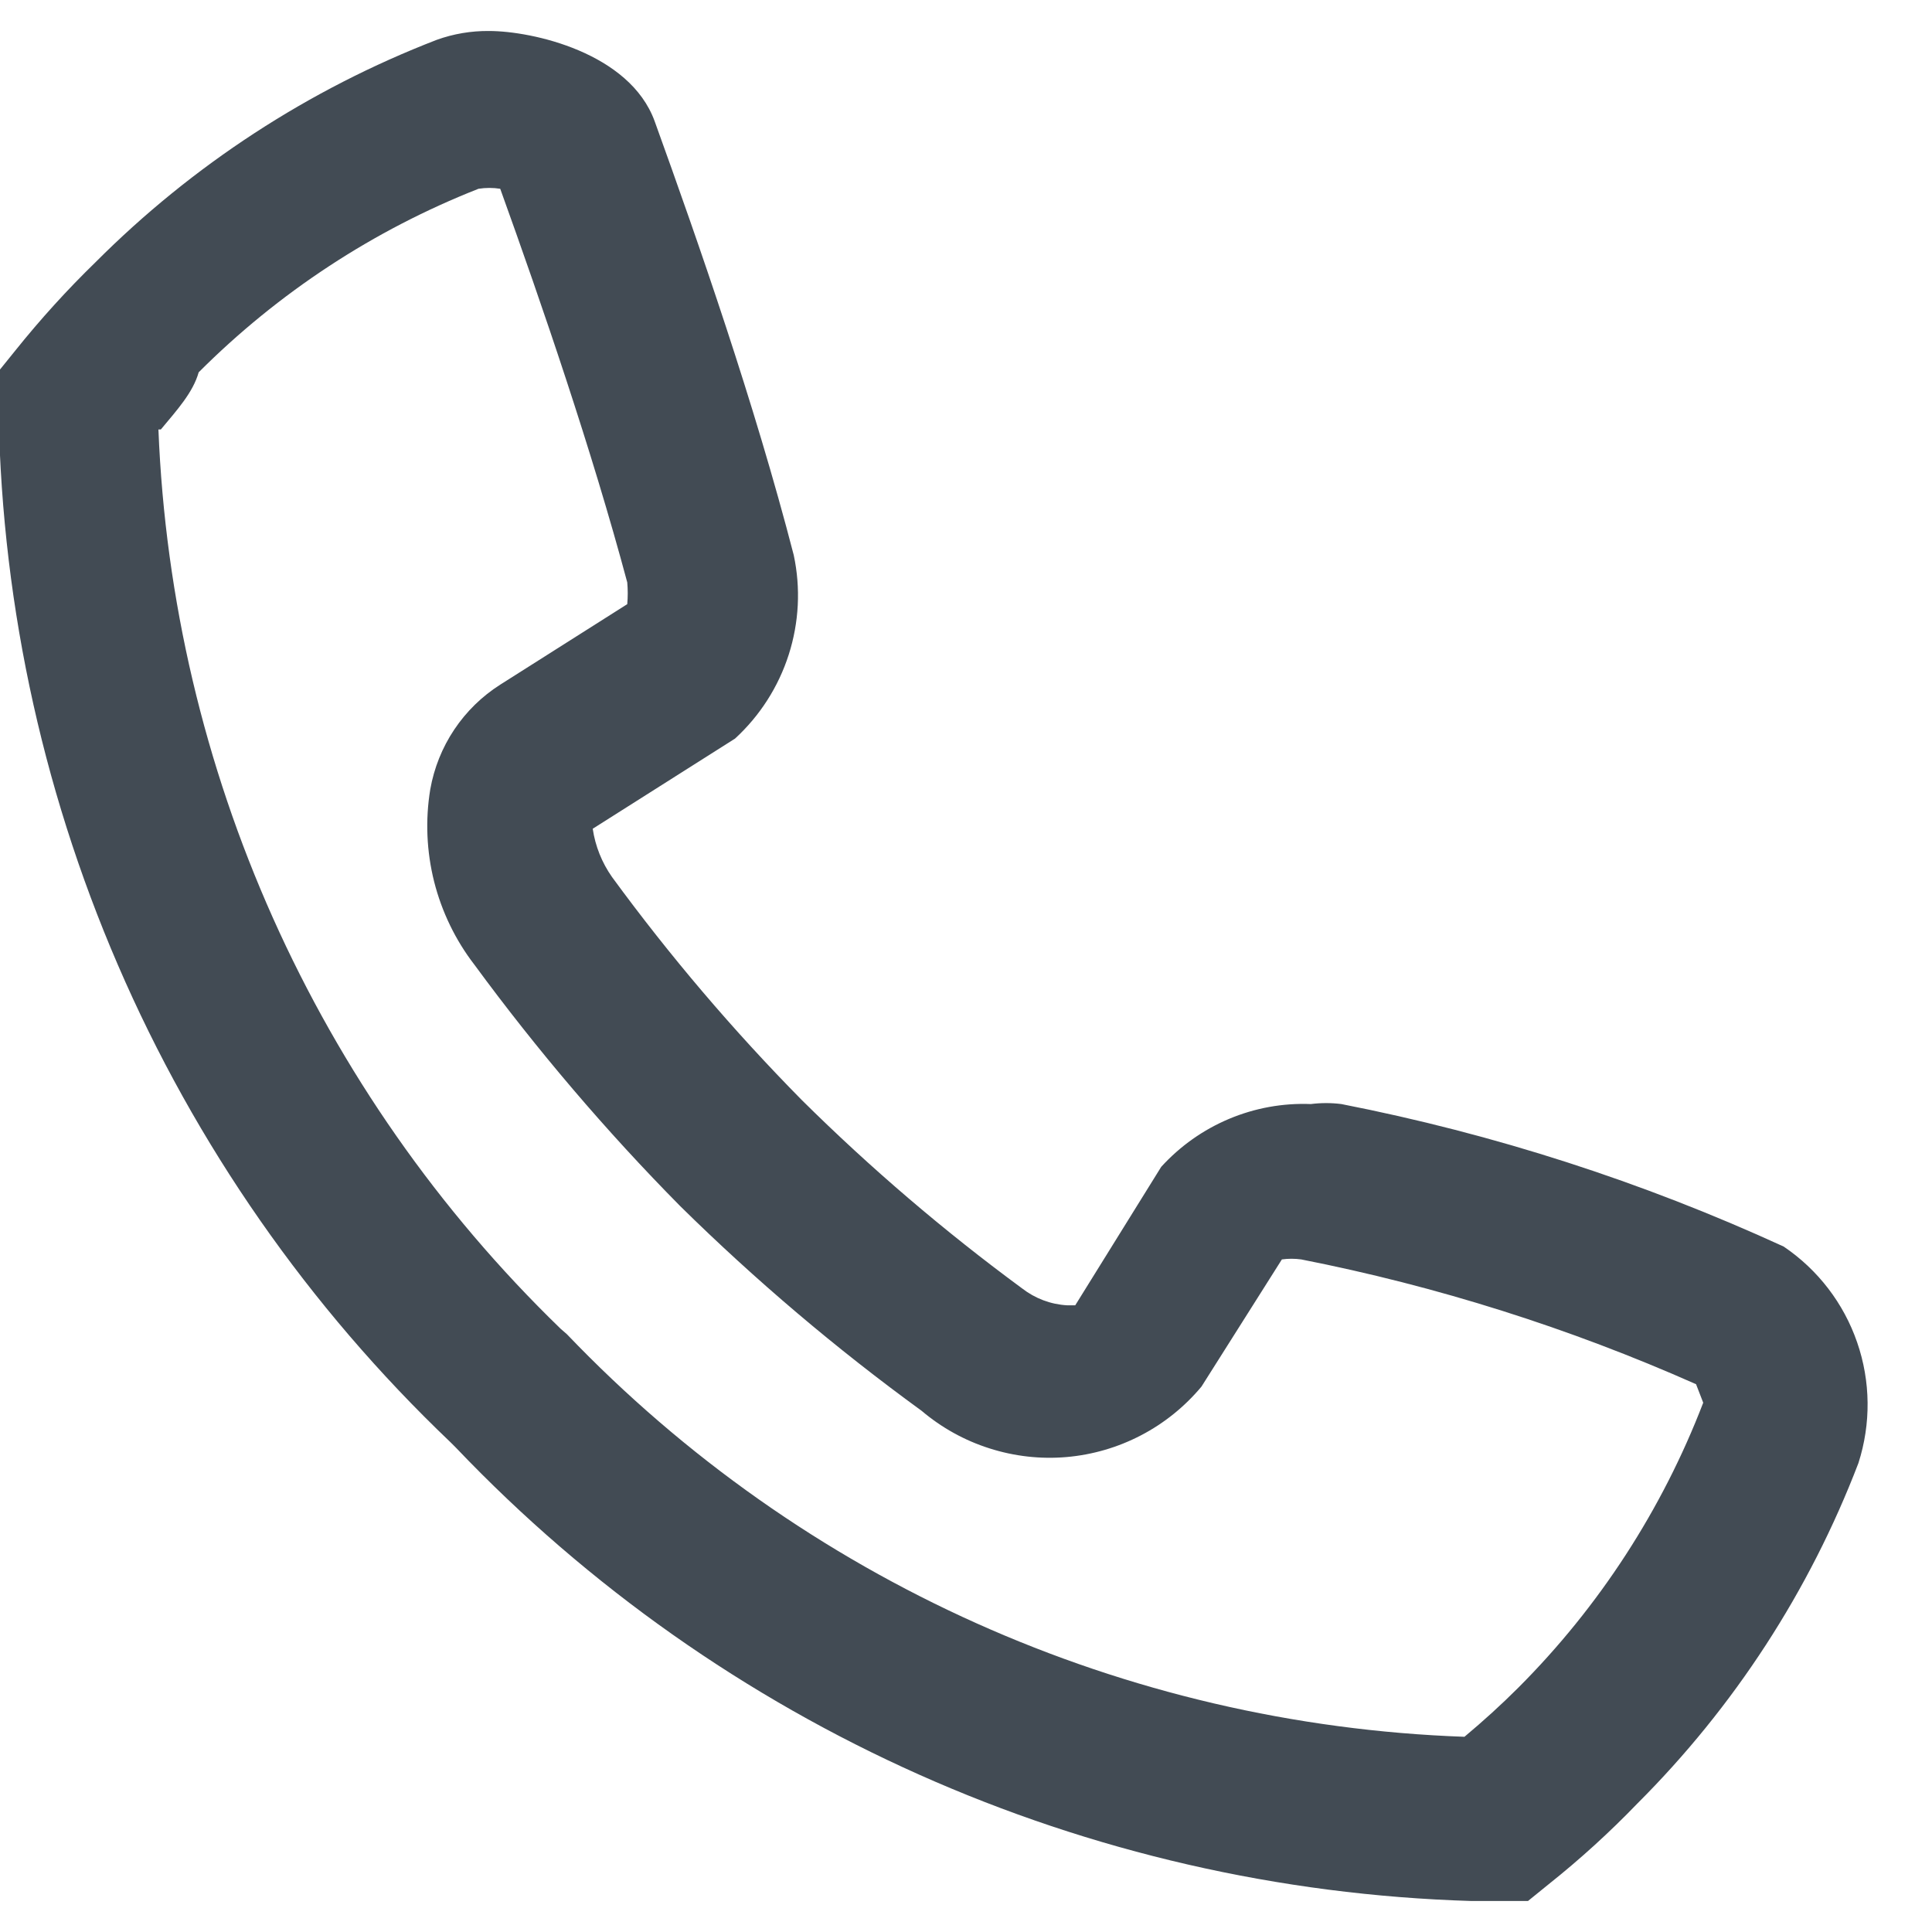 <svg width="24" height="24" viewBox="0 0 24 24" fill="none" xmlns="http://www.w3.org/2000/svg">
<g clip-path="url(#clip0_753_3223)">
<path d="M18.281 23.615C13.5 23.472 8.967 21.449 5.665 17.985L5.595 17.915C3.834 16.237 2.429 14.221 1.465 11.988C0.5 9.754 -0.005 7.348 -0.02 4.915V4.615L0.19 4.355C0.5 3.968 0.834 3.6 1.189 3.255C2.393 2.049 3.836 1.109 5.425 0.495C5.633 0.42 5.853 0.383 6.074 0.385C6.614 0.385 7.822 0.655 8.132 1.505C8.681 3.025 9.371 5.005 9.86 6.895C9.948 7.306 9.926 7.732 9.798 8.132C9.67 8.532 9.44 8.891 9.131 9.175L7.363 10.295C7.395 10.511 7.477 10.716 7.603 10.895C8.32 11.875 9.108 12.801 9.96 13.665C10.814 14.511 11.729 15.293 12.697 16.005C12.858 16.13 13.053 16.204 13.257 16.215H13.357L14.425 14.495C14.66 14.237 14.947 14.034 15.268 13.899C15.589 13.764 15.936 13.701 16.284 13.715C16.41 13.699 16.537 13.699 16.663 13.715C18.558 14.086 20.402 14.68 22.157 15.485C22.582 15.772 22.903 16.19 23.07 16.675C23.238 17.16 23.243 17.686 23.086 18.175C22.478 19.763 21.542 21.204 20.339 22.405C19.995 22.762 19.628 23.096 19.24 23.405L18.981 23.615H18.281ZM1.968 5.335C2.137 9.562 3.926 13.563 6.963 16.505L7.043 16.575C9.967 19.631 13.967 21.425 18.192 21.575C18.431 21.375 18.651 21.175 18.861 20.965C19.866 19.959 20.648 18.753 21.158 17.425C21.158 17.425 21.108 17.295 21.069 17.195C19.496 16.497 17.851 15.977 16.164 15.645C16.084 15.634 16.003 15.634 15.924 15.645L14.925 17.225C14.717 17.474 14.462 17.68 14.174 17.83C13.887 17.98 13.572 18.072 13.249 18.1C12.926 18.128 12.601 18.091 12.291 17.992C11.982 17.894 11.696 17.735 11.448 17.525C10.388 16.754 9.386 15.905 8.452 14.985C7.527 14.049 6.673 13.046 5.894 11.985C5.658 11.679 5.488 11.327 5.393 10.952C5.299 10.577 5.282 10.187 5.345 9.805C5.392 9.54 5.493 9.287 5.643 9.063C5.792 8.84 5.987 8.649 6.214 8.505L7.792 7.505C7.8 7.415 7.8 7.325 7.792 7.235C7.353 5.595 6.733 3.785 6.214 2.345C6.125 2.331 6.034 2.331 5.944 2.345C4.641 2.858 3.458 3.634 2.468 4.625C2.398 4.875 2.198 5.095 1.998 5.335H1.968Z" fill="#424B54"/>
</g>
<defs>
<clipPath id="clip0_753_3223">
<rect width="23.206" height="23.23" fill="white" transform="translate(0 0.385)"/>
</clipPath>
</defs>
</svg>
